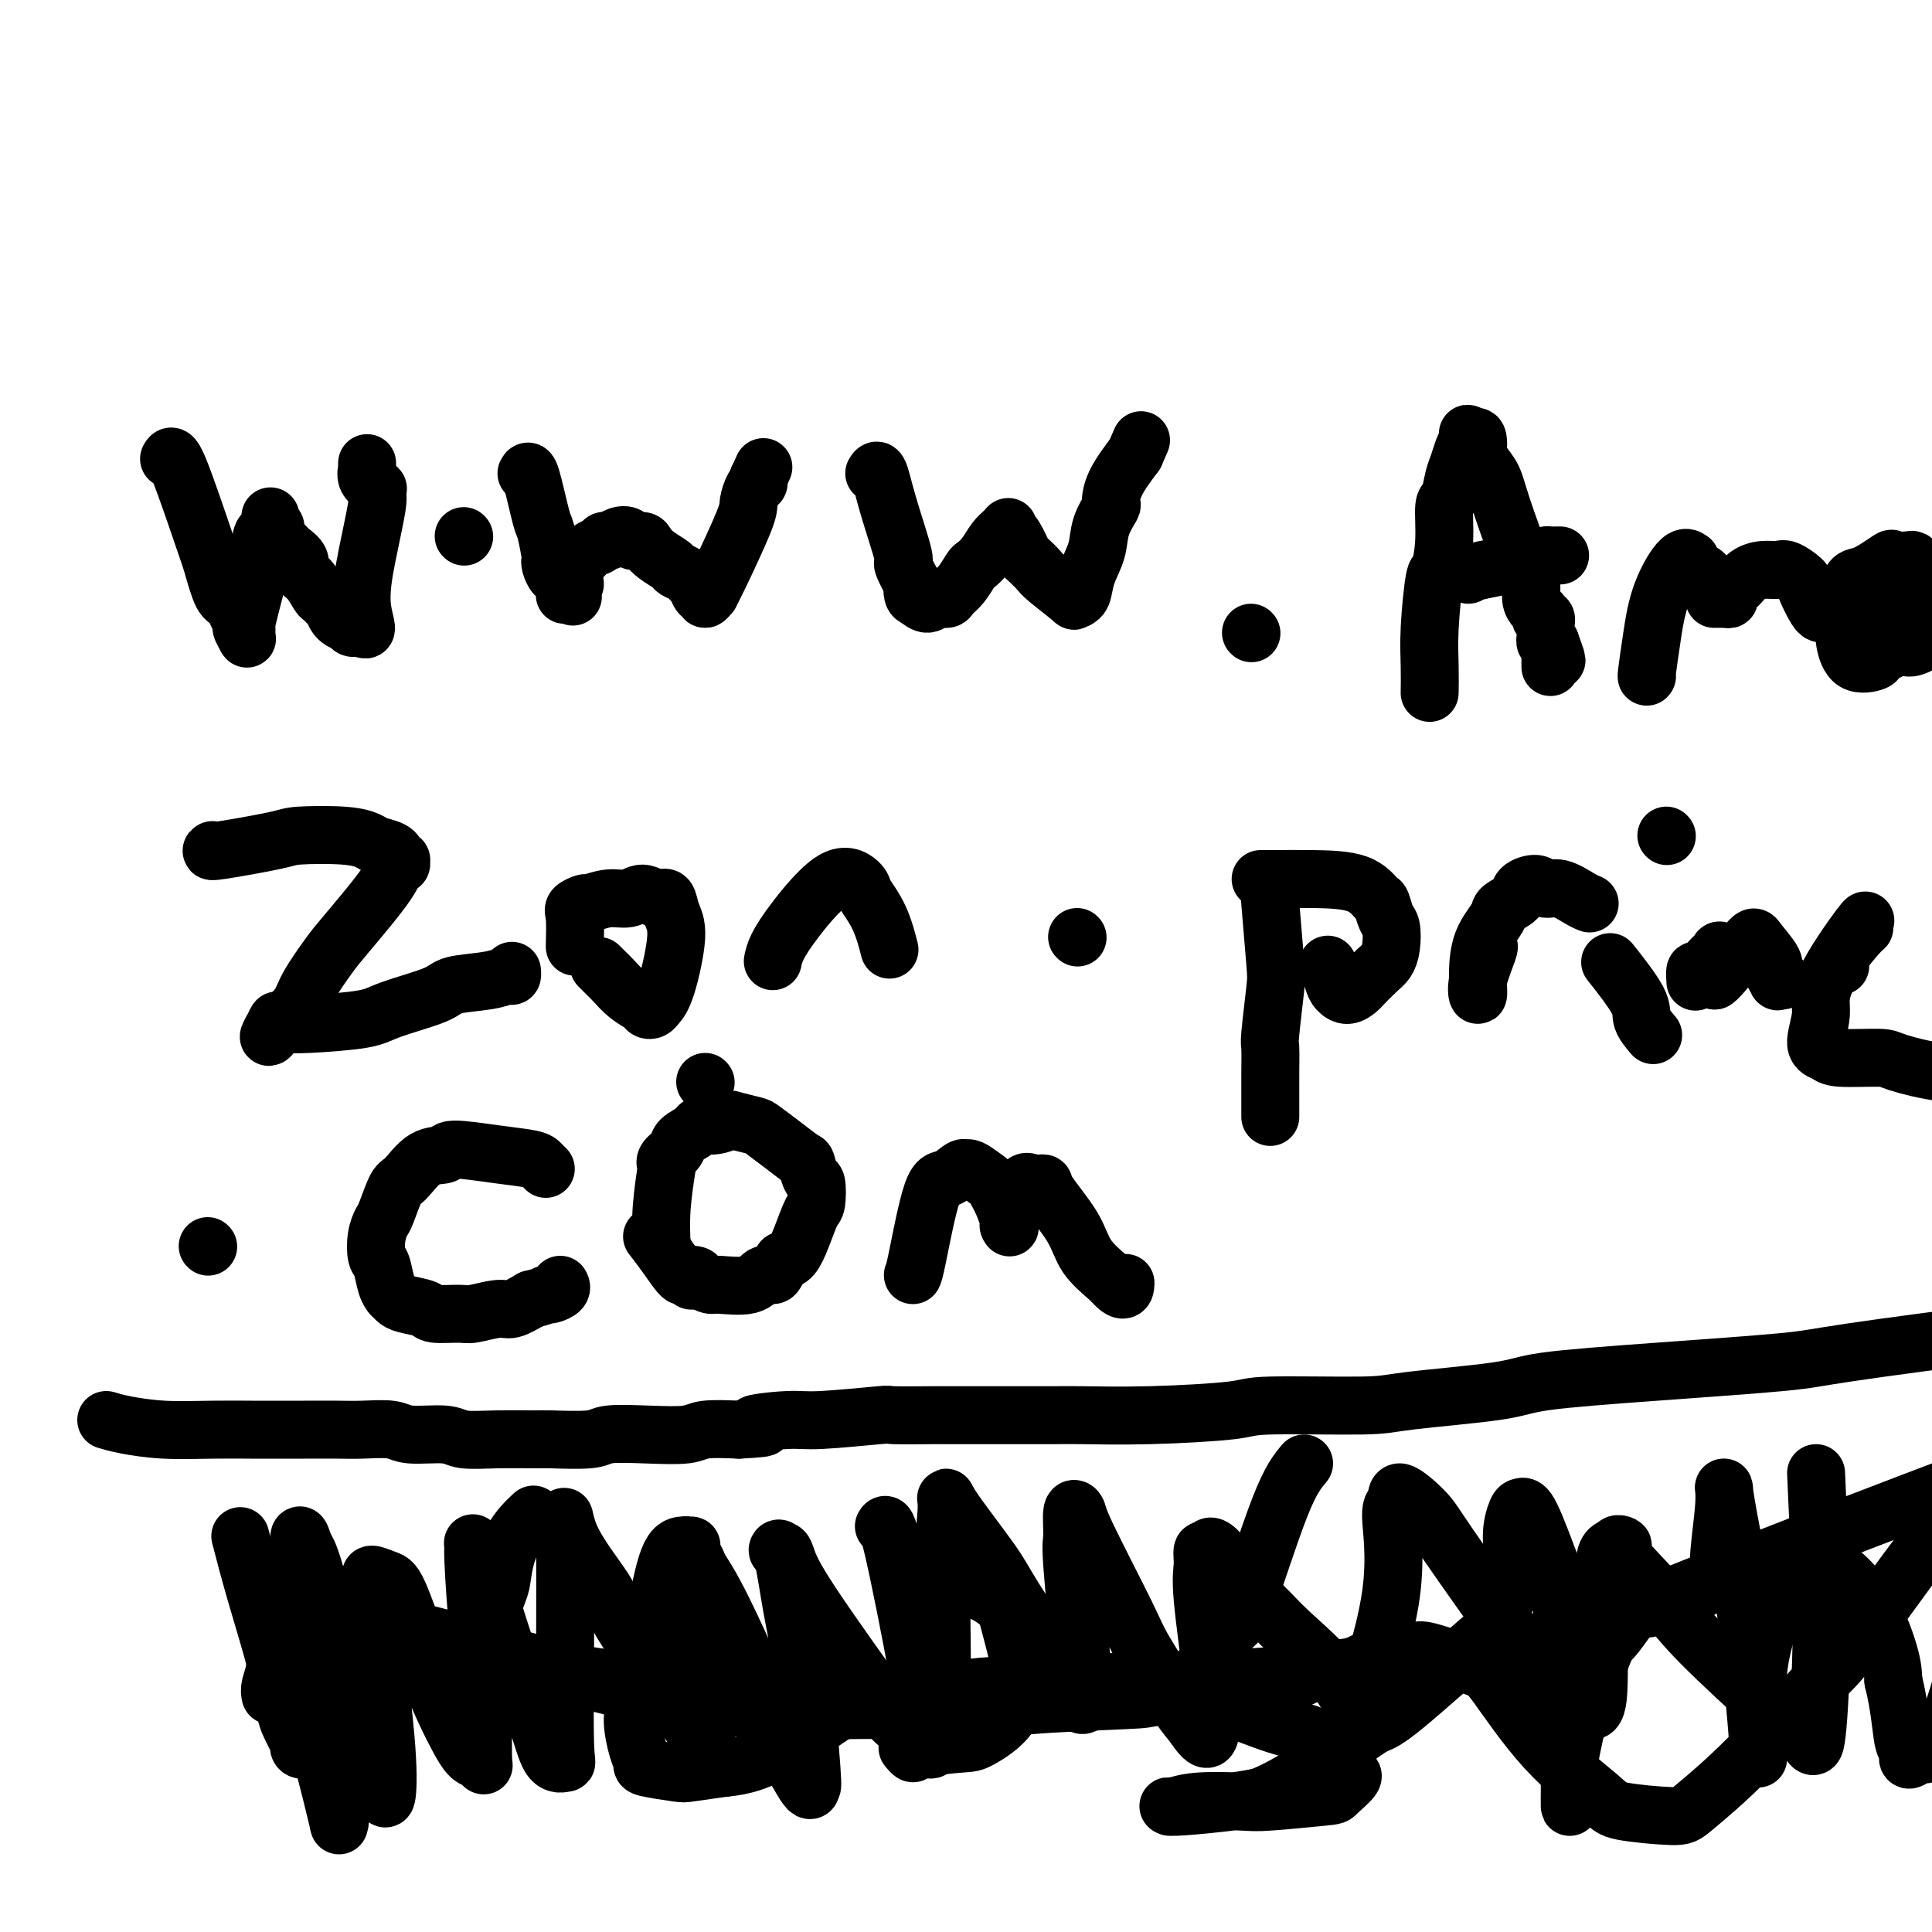 <svg viewBox='0 0 400 400' version='1.1' xmlns='http://www.w3.org/2000/svg' xmlns:xlink='http://www.w3.org/1999/xlink'><g fill='none' stroke='#000000' stroke-width='12' stroke-linecap='round' stroke-linejoin='round'><path d='M35,95c0.327,-0.604 0.654,-1.209 2,2c1.346,3.209 3.712,10.231 5,14c1.288,3.769 1.499,4.283 2,6c0.501,1.717 1.292,4.636 2,6c0.708,1.364 1.332,1.172 2,2c0.668,0.828 1.380,2.677 2,4c0.620,1.323 1.147,2.121 1,2c-0.147,-0.121 -0.968,-1.159 -1,-1c-0.032,0.159 0.724,1.516 1,2c0.276,0.484 0.073,0.093 0,0c-0.073,-0.093 -0.014,0.110 0,0c0.014,-0.110 -0.017,-0.535 0,-1c0.017,-0.465 0.081,-0.971 0,-1c-0.081,-0.029 -0.309,0.420 0,-1c0.309,-1.420 1.154,-4.710 2,-8'/><path d='M53,121c0.491,-3.647 0.720,-7.264 1,-9c0.280,-1.736 0.611,-1.591 1,-2c0.389,-0.409 0.837,-1.374 1,-2c0.163,-0.626 0.043,-0.915 0,-1c-0.043,-0.085 -0.007,0.033 0,0c0.007,-0.033 -0.013,-0.217 0,0c0.013,0.217 0.059,0.835 0,1c-0.059,0.165 -0.223,-0.124 0,0c0.223,0.124 0.832,0.662 1,1c0.168,0.338 -0.105,0.475 0,1c0.105,0.525 0.587,1.439 1,2c0.413,0.561 0.757,0.768 1,1c0.243,0.232 0.384,0.490 1,1c0.616,0.510 1.708,1.273 2,2c0.292,0.727 -0.215,1.418 0,2c0.215,0.582 1.153,1.054 2,2c0.847,0.946 1.602,2.365 2,3c0.398,0.635 0.440,0.486 1,1c0.560,0.514 1.638,1.692 2,2c0.362,0.308 0.009,-0.253 0,0c-0.009,0.253 0.326,1.319 1,2c0.674,0.681 1.686,0.976 2,1c0.314,0.024 -0.069,-0.224 0,0c0.069,0.224 0.591,0.921 1,1c0.409,0.079 0.704,-0.461 1,-1'/><path d='M74,129c2.983,3.086 1.440,0.301 1,-3c-0.440,-3.301 0.224,-7.117 1,-11c0.776,-3.883 1.663,-7.834 2,-10c0.337,-2.166 0.123,-2.548 0,-3c-0.123,-0.452 -0.156,-0.974 0,-1c0.156,-0.026 0.501,0.444 0,0c-0.501,-0.444 -1.847,-1.803 -2,-2c-0.153,-0.197 0.887,0.766 1,1c0.113,0.234 -0.702,-0.263 -1,-1c-0.298,-0.737 -0.080,-1.714 0,-2c0.080,-0.286 0.021,0.119 0,0c-0.021,-0.119 -0.006,-0.763 0,-1c0.006,-0.237 0.002,-0.068 0,0c-0.002,0.068 -0.001,0.034 0,0'/><path d='M96,111c0.000,0.000 0.100,0.100 0.1,0.1'/><path d='M109,98c0.218,-0.431 0.437,-0.862 1,1c0.563,1.862 1.471,6.017 2,8c0.529,1.983 0.681,1.793 1,3c0.319,1.207 0.806,3.810 1,5c0.194,1.190 0.094,0.967 0,1c-0.094,0.033 -0.183,0.323 0,1c0.183,0.677 0.638,1.740 1,2c0.362,0.260 0.632,-0.283 1,0c0.368,0.283 0.833,1.394 1,2c0.167,0.606 0.034,0.709 0,1c-0.034,0.291 0.029,0.771 0,1c-0.029,0.229 -0.151,0.208 0,0c0.151,-0.208 0.576,-0.604 1,-1'/><path d='M118,122c1.321,3.454 0.122,0.089 0,-1c-0.122,-1.089 0.832,0.096 1,0c0.168,-0.096 -0.450,-1.475 0,-3c0.450,-1.525 1.969,-3.197 3,-4c1.031,-0.803 1.576,-0.738 2,-1c0.424,-0.262 0.728,-0.851 1,-1c0.272,-0.149 0.510,0.142 1,0c0.490,-0.142 1.230,-0.715 2,-1c0.770,-0.285 1.570,-0.281 2,0c0.430,0.281 0.490,0.838 1,1c0.510,0.162 1.469,-0.073 2,0c0.531,0.073 0.632,0.453 1,1c0.368,0.547 1.002,1.260 2,2c0.998,0.740 2.362,1.506 3,2c0.638,0.494 0.552,0.714 1,1c0.448,0.286 1.430,0.637 2,1c0.570,0.363 0.727,0.737 1,1c0.273,0.263 0.660,0.415 1,1c0.340,0.585 0.631,1.603 1,2c0.369,0.397 0.816,0.174 1,0c0.184,-0.174 0.105,-0.300 0,0c-0.105,0.300 -0.234,1.027 0,1c0.234,-0.027 0.833,-0.807 1,-1c0.167,-0.193 -0.096,0.201 0,0c0.096,-0.201 0.551,-0.996 2,-4c1.449,-3.004 3.891,-8.216 5,-11c1.109,-2.784 0.886,-3.141 1,-4c0.114,-0.859 0.567,-2.220 1,-3c0.433,-0.780 0.847,-0.979 1,-1c0.153,-0.021 0.044,0.137 0,0c-0.044,-0.137 -0.022,-0.568 0,-1'/><path d='M157,99c1.833,-4.000 0.917,-2.000 0,0'/><path d='M181,98c0.292,-0.497 0.583,-0.993 1,0c0.417,0.993 0.959,3.476 2,7c1.041,3.524 2.580,8.090 3,10c0.420,1.910 -0.277,1.166 0,2c0.277,0.834 1.530,3.248 2,4c0.470,0.752 0.156,-0.156 0,0c-0.156,0.156 -0.154,1.377 0,2c0.154,0.623 0.460,0.648 1,1c0.540,0.352 1.313,1.032 2,1c0.687,-0.032 1.287,-0.776 2,-1c0.713,-0.224 1.538,0.071 2,0c0.462,-0.071 0.561,-0.507 1,-1c0.439,-0.493 1.220,-1.042 2,-2c0.780,-0.958 1.560,-2.326 2,-3c0.440,-0.674 0.541,-0.655 1,-1c0.459,-0.345 1.278,-1.054 2,-2c0.722,-0.946 1.349,-2.127 2,-3c0.651,-0.873 1.325,-1.436 2,-2'/><path d='M208,110c1.670,-1.970 0.344,-0.396 0,0c-0.344,0.396 0.293,-0.385 1,0c0.707,0.385 1.484,1.935 2,3c0.516,1.065 0.770,1.645 1,2c0.230,0.355 0.435,0.484 1,1c0.565,0.516 1.490,1.420 2,2c0.510,0.580 0.605,0.835 2,2c1.395,1.165 4.090,3.240 5,4c0.910,0.760 0.036,0.207 0,0c-0.036,-0.207 0.768,-0.066 1,0c0.232,0.066 -0.108,0.059 0,0c0.108,-0.059 0.663,-0.171 1,-1c0.337,-0.829 0.454,-2.377 1,-4c0.546,-1.623 1.520,-3.321 2,-5c0.480,-1.679 0.466,-3.339 1,-5c0.534,-1.661 1.617,-3.321 2,-4c0.383,-0.679 0.065,-0.375 0,-1c-0.065,-0.625 0.124,-2.179 1,-4c0.876,-1.821 2.438,-3.911 4,-6'/><path d='M235,94c2.167,-5.000 1.083,-2.500 0,0'/><path d='M259,131c0.000,0.000 0.100,0.100 0.1,0.1'/><path d='M296,143c-0.007,0.403 -0.013,0.806 0,0c0.013,-0.806 0.046,-2.820 0,-5c-0.046,-2.180 -0.171,-4.525 0,-8c0.171,-3.475 0.637,-8.080 1,-10c0.363,-1.920 0.622,-1.154 1,-2c0.378,-0.846 0.875,-3.304 1,-6c0.125,-2.696 -0.121,-5.632 0,-7c0.121,-1.368 0.611,-1.169 1,-2c0.389,-0.831 0.679,-2.691 1,-4c0.321,-1.309 0.675,-2.067 1,-3c0.325,-0.933 0.622,-2.041 1,-3c0.378,-0.959 0.837,-1.770 1,-2c0.163,-0.230 0.030,0.121 0,0c-0.030,-0.121 0.044,-0.713 0,-1c-0.044,-0.287 -0.204,-0.270 0,0c0.204,0.270 0.773,0.791 1,1c0.227,0.209 0.114,0.104 0,0'/><path d='M305,91c1.164,-1.750 1.072,0.875 1,2c-0.072,1.125 -0.126,0.752 0,1c0.126,0.248 0.430,1.119 1,2c0.570,0.881 1.406,1.773 2,3c0.594,1.227 0.946,2.791 2,6c1.054,3.209 2.808,8.064 4,11c1.192,2.936 1.821,3.954 2,5c0.179,1.046 -0.092,2.122 0,3c0.092,0.878 0.546,1.560 1,2c0.454,0.440 0.906,0.640 1,1c0.094,0.360 -0.171,0.880 0,1c0.171,0.120 0.778,-0.160 1,0c0.222,0.160 0.060,0.760 0,1c-0.060,0.240 -0.016,0.120 0,0c0.016,-0.120 0.004,-0.238 0,0c-0.004,0.238 -0.001,0.833 0,1c0.001,0.167 -0.000,-0.095 0,0c0.000,0.095 0.003,0.548 0,1c-0.003,0.452 -0.011,0.905 0,1c0.011,0.095 0.041,-0.167 0,0c-0.041,0.167 -0.155,0.762 0,1c0.155,0.238 0.577,0.119 1,0'/><path d='M321,133c2.475,6.737 0.663,2.580 0,1c-0.663,-1.580 -0.178,-0.582 0,0c0.178,0.582 0.048,0.748 0,1c-0.048,0.252 -0.013,0.589 0,1c0.013,0.411 0.003,0.895 0,1c-0.003,0.105 -0.001,-0.168 0,0c0.001,0.168 0.000,0.776 0,1c-0.000,0.224 -0.000,0.064 0,0c0.000,-0.064 0.000,-0.032 0,0'/><path d='M304,119c0.220,-0.226 0.440,-0.453 3,-1c2.560,-0.547 7.460,-1.415 10,-2c2.540,-0.585 2.719,-0.889 3,-1c0.281,-0.111 0.663,-0.030 1,0c0.337,0.030 0.629,0.008 1,0c0.371,-0.008 0.820,-0.002 1,0c0.180,0.002 0.090,0.001 0,0'/><path d='M341,140c-0.081,0.154 -0.161,0.308 0,-1c0.161,-1.308 0.564,-4.080 1,-7c0.436,-2.920 0.904,-5.990 2,-9c1.096,-3.010 2.821,-5.959 4,-7c1.179,-1.041 1.812,-0.174 2,0c0.188,0.174 -0.071,-0.346 0,0c0.071,0.346 0.470,1.557 1,2c0.530,0.443 1.190,0.119 2,1c0.810,0.881 1.771,2.966 2,4c0.229,1.034 -0.272,1.017 0,1c0.272,-0.017 1.318,-0.036 2,0c0.682,0.036 1.000,0.125 1,0c-0.000,-0.125 -0.319,-0.464 0,-1c0.319,-0.536 1.277,-1.270 2,-2c0.723,-0.730 1.210,-1.457 2,-2c0.790,-0.543 1.884,-0.902 3,-1c1.116,-0.098 2.253,0.065 3,0c0.747,-0.065 1.104,-0.357 2,0c0.896,0.357 2.331,1.364 3,2c0.669,0.636 0.571,0.903 1,2c0.429,1.097 1.385,3.026 2,4c0.615,0.974 0.890,0.993 1,1c0.110,0.007 0.055,0.004 0,0'/><path d='M381,129c5.299,-2.001 10.597,-4.002 14,-5c3.403,-0.998 4.909,-0.992 7,-1c2.091,-0.008 4.766,-0.029 6,0c1.234,0.029 1.025,0.107 1,1c-0.025,0.893 0.133,2.602 -1,4c-1.133,1.398 -3.558,2.487 -5,3c-1.442,0.513 -1.899,0.452 -3,1c-1.101,0.548 -2.844,1.705 -4,2c-1.156,0.295 -1.725,-0.274 -3,0c-1.275,0.274 -3.256,1.390 -4,2c-0.744,0.610 -0.250,0.713 -1,1c-0.750,0.287 -2.745,0.760 -4,0c-1.255,-0.760 -1.772,-2.751 -2,-4c-0.228,-1.249 -0.169,-1.757 0,-4c0.169,-2.243 0.448,-6.223 1,-8c0.552,-1.777 1.378,-1.353 3,-2c1.622,-0.647 4.041,-2.367 5,-3c0.959,-0.633 0.457,-0.180 1,0c0.543,0.180 2.131,0.086 3,0c0.869,-0.086 1.020,-0.164 1,0c-0.020,0.164 -0.212,0.570 0,1c0.212,0.430 0.826,0.885 1,1c0.174,0.115 -0.093,-0.110 0,0c0.093,0.110 0.547,0.555 1,1'/><path d='M398,119c1.292,0.886 1.024,1.600 1,2c-0.024,0.400 0.198,0.486 1,1c0.802,0.514 2.184,1.455 3,2c0.816,0.545 1.067,0.693 2,1c0.933,0.307 2.549,0.773 3,1c0.451,0.227 -0.263,0.215 0,1c0.263,0.785 1.504,2.367 2,3c0.496,0.633 0.248,0.316 0,0'/><path d='M44,176c-0.312,0.198 -0.623,0.396 2,0c2.623,-0.396 8.182,-1.385 11,-2c2.818,-0.615 2.895,-0.856 5,-1c2.105,-0.144 6.239,-0.192 9,0c2.761,0.192 4.150,0.625 5,1c0.850,0.375 1.160,0.693 2,1c0.840,0.307 2.211,0.603 3,1c0.789,0.397 0.997,0.895 1,1c0.003,0.105 -0.199,-0.184 0,0c0.199,0.184 0.799,0.840 1,1c0.201,0.160 0.002,-0.175 0,0c-0.002,0.175 0.192,0.862 0,1c-0.192,0.138 -0.769,-0.273 -1,0c-0.231,0.273 -0.116,1.230 -2,4c-1.884,2.770 -5.768,7.351 -8,10c-2.232,2.649 -2.813,3.365 -4,5c-1.187,1.635 -2.981,4.190 -4,6c-1.019,1.810 -1.263,2.877 -2,4c-0.737,1.123 -1.968,2.302 -3,3c-1.032,0.698 -1.866,0.914 -2,1c-0.134,0.086 0.433,0.043 1,0'/><path d='M58,212c-4.079,5.260 -1.778,1.410 -1,0c0.778,-1.410 0.032,-0.380 0,0c-0.032,0.380 0.649,0.111 1,0c0.351,-0.111 0.370,-0.064 1,0c0.630,0.064 1.869,0.144 5,0c3.131,-0.144 8.154,-0.510 11,-1c2.846,-0.490 3.515,-1.102 6,-2c2.485,-0.898 6.785,-2.082 9,-3c2.215,-0.918 2.345,-1.570 4,-2c1.655,-0.430 4.836,-0.637 7,-1c2.164,-0.363 3.312,-0.881 4,-1c0.688,-0.119 0.916,0.160 1,0c0.084,-0.160 0.024,-0.760 0,-1c-0.024,-0.240 -0.012,-0.120 0,0'/><path d='M119,196c0.059,-2.342 0.119,-4.684 0,-6c-0.119,-1.316 -0.415,-1.605 0,-2c0.415,-0.395 1.542,-0.895 2,-1c0.458,-0.105 0.248,0.187 1,0c0.752,-0.187 2.468,-0.851 4,-1c1.532,-0.149 2.882,0.217 4,0c1.118,-0.217 2.004,-1.019 3,-1c0.996,0.019 2.104,0.858 3,1c0.896,0.142 1.582,-0.414 2,0c0.418,0.414 0.568,1.799 1,3c0.432,1.201 1.146,2.217 1,5c-0.146,2.783 -1.151,7.332 -2,10c-0.849,2.668 -1.543,3.456 -2,4c-0.457,0.544 -0.678,0.844 -1,1c-0.322,0.156 -0.744,0.169 -1,0c-0.256,-0.169 -0.345,-0.518 -1,-1c-0.655,-0.482 -1.874,-1.096 -3,-2c-1.126,-0.904 -2.157,-2.098 -3,-3c-0.843,-0.902 -1.496,-1.512 -2,-2c-0.504,-0.488 -0.858,-0.854 -1,-1c-0.142,-0.146 -0.071,-0.073 0,0'/><path d='M160,199c0.172,-0.837 0.345,-1.674 1,-3c0.655,-1.326 1.793,-3.141 4,-6c2.207,-2.859 5.485,-6.762 8,-8c2.515,-1.238 4.268,0.188 5,1c0.732,0.812 0.444,1.012 1,2c0.556,0.988 1.957,2.766 3,5c1.043,2.234 1.726,4.924 2,6c0.274,1.076 0.137,0.538 0,0'/><path d='M223,194c0.000,0.000 0.100,0.100 0.1,0.1'/><path d='M263,186c-0.105,-0.823 -0.210,-1.647 0,1c0.210,2.647 0.736,8.764 1,12c0.264,3.236 0.267,3.590 0,6c-0.267,2.410 -0.804,6.874 -1,9c-0.196,2.126 -0.053,1.912 0,3c0.053,1.088 0.014,3.479 0,5c-0.014,1.521 -0.004,2.173 0,3c0.004,0.827 0.001,1.829 0,3c-0.001,1.171 -0.000,2.510 0,3c0.000,0.490 0.000,0.132 0,0c-0.000,-0.132 -0.000,-0.038 0,0c0.000,0.038 0.000,0.019 0,0'/><path d='M261,182c0.604,0.007 1.209,0.013 3,0c1.791,-0.013 4.770,-0.046 8,0c3.230,0.046 6.711,0.170 9,1c2.289,0.830 3.384,2.364 4,3c0.616,0.636 0.751,0.373 1,1c0.249,0.627 0.612,2.145 1,3c0.388,0.855 0.801,1.049 1,2c0.199,0.951 0.184,2.660 0,4c-0.184,1.340 -0.538,2.311 -1,3c-0.462,0.689 -1.031,1.096 -2,2c-0.969,0.904 -2.339,2.304 -3,3c-0.661,0.696 -0.612,0.687 -1,1c-0.388,0.313 -1.214,0.949 -2,1c-0.786,0.051 -1.531,-0.484 -2,-1c-0.469,-0.516 -0.662,-1.015 -1,-2c-0.338,-0.985 -0.822,-2.458 -1,-3c-0.178,-0.542 -0.051,-0.155 0,0c0.051,0.155 0.025,0.077 0,0'/><path d='M308,196c0.227,-0.151 0.453,-0.303 0,1c-0.453,1.303 -1.586,4.059 -2,6c-0.414,1.941 -0.110,3.066 0,3c0.110,-0.066 0.027,-1.324 0,-2c-0.027,-0.676 0.004,-0.772 0,-1c-0.004,-0.228 -0.043,-0.589 0,-2c0.043,-1.411 0.166,-3.873 1,-6c0.834,-2.127 2.377,-3.920 3,-5c0.623,-1.080 0.326,-1.448 1,-2c0.674,-0.552 2.318,-1.288 3,-2c0.682,-0.712 0.402,-1.400 1,-2c0.598,-0.600 2.073,-1.114 3,-1c0.927,0.114 1.306,0.854 2,1c0.694,0.146 1.701,-0.301 3,0c1.299,0.301 2.888,1.350 4,2c1.112,0.650 1.746,0.900 2,1c0.254,0.100 0.127,0.050 0,0'/><path d='M334,200c-0.552,-0.695 -1.104,-1.391 0,0c1.104,1.391 3.863,4.868 5,7c1.137,2.132 0.652,2.920 1,4c0.348,1.080 1.528,2.451 2,3c0.472,0.549 0.236,0.274 0,0'/><path d='M345,173c0.000,0.000 0.100,0.100 0.1,0.1'/><path d='M355,203c0.315,-0.195 0.629,-0.390 2,-2c1.371,-1.610 3.797,-4.634 5,-6c1.203,-1.366 1.183,-1.074 2,0c0.817,1.074 2.471,2.929 3,4c0.529,1.071 -0.068,1.359 0,2c0.068,0.641 0.802,1.636 1,2c0.198,0.364 -0.139,0.098 0,0c0.139,-0.098 0.754,-0.028 1,0c0.246,0.028 0.123,0.014 0,0'/><path d='M381,200c-0.423,-0.300 -0.846,-0.601 0,-2c0.846,-1.399 2.962,-3.897 4,-5c1.038,-1.103 0.998,-0.809 1,-1c0.002,-0.191 0.044,-0.865 0,-1c-0.044,-0.135 -0.175,0.268 0,0c0.175,-0.268 0.656,-1.208 -1,1c-1.656,2.208 -5.449,7.562 -7,11c-1.551,3.438 -0.861,4.959 -1,7c-0.139,2.041 -1.109,4.601 -1,6c0.109,1.399 1.297,1.636 2,2c0.703,0.364 0.921,0.854 3,1c2.079,0.146 6.018,-0.052 8,0c1.982,0.052 2.005,0.354 4,1c1.995,0.646 5.960,1.635 9,2c3.040,0.365 5.154,0.104 6,0c0.846,-0.104 0.423,-0.052 0,0'/><path d='M355,203c0.421,-0.926 0.842,-1.853 1,-3c0.158,-1.147 0.055,-2.516 0,-3c-0.055,-0.484 -0.060,-0.083 0,0c0.060,0.083 0.184,-0.151 0,0c-0.184,0.151 -0.676,0.689 -1,1c-0.324,0.311 -0.479,0.395 -1,1c-0.521,0.605 -1.408,1.729 -2,2c-0.592,0.271 -0.890,-0.312 -1,0c-0.110,0.312 -0.031,1.518 0,2c0.031,0.482 0.016,0.241 0,0'/><path d='M43,258c0.000,0.000 0.100,0.100 0.1,0.1'/><path d='M113,242c-0.338,-0.329 -0.676,-0.659 -1,-1c-0.324,-0.341 -0.634,-0.694 -2,-1c-1.366,-0.306 -3.787,-0.565 -7,-1c-3.213,-0.435 -7.217,-1.046 -9,-1c-1.783,0.046 -1.346,0.748 -2,1c-0.654,0.252 -2.399,0.055 -4,1c-1.601,0.945 -3.060,3.031 -4,4c-0.940,0.969 -1.363,0.820 -2,2c-0.637,1.180 -1.488,3.690 -2,5c-0.512,1.310 -0.684,1.422 -1,2c-0.316,0.578 -0.774,1.623 -1,3c-0.226,1.377 -0.219,3.086 0,4c0.219,0.914 0.650,1.032 1,2c0.350,0.968 0.619,2.784 1,4c0.381,1.216 0.873,1.831 1,2c0.127,0.169 -0.110,-0.109 0,0c0.110,0.109 0.568,0.603 1,1c0.432,0.397 0.837,0.696 2,1c1.163,0.304 3.085,0.613 4,1c0.915,0.387 0.824,0.851 2,1c1.176,0.149 3.619,-0.018 5,0c1.381,0.018 1.700,0.221 3,0c1.300,-0.221 3.581,-0.867 5,-1c1.419,-0.133 1.977,0.248 3,0c1.023,-0.248 2.512,-1.124 4,-2'/><path d='M110,269c2.972,-0.703 2.901,-0.959 3,-1c0.099,-0.041 0.367,0.133 1,0c0.633,-0.133 1.632,-0.574 2,-1c0.368,-0.426 0.105,-0.836 0,-1c-0.105,-0.164 -0.053,-0.082 0,0'/><path d='M135,256c0.951,1.230 1.901,2.459 3,4c1.099,1.541 2.346,3.392 3,4c0.654,0.608 0.715,-0.029 1,0c0.285,0.029 0.796,0.722 1,1c0.204,0.278 0.102,0.139 0,0'/><path d='M146,224c0.000,0.000 0.100,0.100 0.1,0.1'/><path d='M137,258c-0.109,-2.501 -0.218,-5.002 0,-8c0.218,-2.998 0.763,-6.494 1,-8c0.237,-1.506 0.165,-1.023 0,-1c-0.165,0.023 -0.425,-0.415 0,-1c0.425,-0.585 1.534,-1.319 2,-2c0.466,-0.681 0.290,-1.310 1,-2c0.710,-0.690 2.306,-1.440 3,-2c0.694,-0.560 0.487,-0.931 1,-1c0.513,-0.069 1.746,0.165 3,0c1.254,-0.165 2.529,-0.730 3,-1c0.471,-0.270 0.137,-0.247 1,0c0.863,0.247 2.924,0.718 4,1c1.076,0.282 1.167,0.374 2,1c0.833,0.626 2.409,1.786 4,3c1.591,1.214 3.197,2.483 4,3c0.803,0.517 0.801,0.282 1,1c0.199,0.718 0.597,2.390 1,3c0.403,0.610 0.810,0.160 1,1c0.190,0.840 0.164,2.971 0,4c-0.164,1.029 -0.467,0.956 -1,2c-0.533,1.044 -1.297,3.204 -2,5c-0.703,1.796 -1.344,3.227 -2,4c-0.656,0.773 -1.328,0.886 -2,1'/><path d='M162,261c-1.439,2.569 -1.536,2.990 -2,3c-0.464,0.010 -1.294,-0.392 -2,0c-0.706,0.392 -1.287,1.580 -3,2c-1.713,0.420 -4.557,0.074 -6,0c-1.443,-0.074 -1.483,0.124 -2,0c-0.517,-0.124 -1.510,-0.569 -2,-1c-0.490,-0.431 -0.478,-0.847 -1,-1c-0.522,-0.153 -1.578,-0.044 -2,0c-0.422,0.044 -0.211,0.022 0,0'/><path d='M189,264c0.152,-0.293 0.303,-0.586 1,-4c0.697,-3.414 1.939,-9.950 3,-13c1.061,-3.050 1.940,-2.615 3,-3c1.060,-0.385 2.300,-1.591 3,-2c0.700,-0.409 0.859,-0.021 1,0c0.141,0.021 0.262,-0.326 1,0c0.738,0.326 2.093,1.326 3,2c0.907,0.674 1.367,1.021 2,2c0.633,0.979 1.438,2.588 2,4c0.562,1.412 0.881,2.626 1,3c0.119,0.374 0.039,-0.093 0,0c-0.039,0.093 -0.036,0.746 0,1c0.036,0.254 0.106,0.111 0,0c-0.106,-0.111 -0.389,-0.188 0,-1c0.389,-0.812 1.448,-2.359 2,-4c0.552,-1.641 0.595,-3.375 1,-4c0.405,-0.625 1.170,-0.142 2,0c0.830,0.142 1.725,-0.056 2,0c0.275,0.056 -0.071,0.365 1,2c1.071,1.635 3.557,4.594 5,7c1.443,2.406 1.841,4.259 3,6c1.159,1.741 3.080,3.371 5,5'/><path d='M230,265c2.844,3.333 2.956,1.667 3,1c0.044,-0.667 0.022,-0.333 0,0'/><path d='M50,319c-0.214,-0.831 -0.429,-1.662 0,0c0.429,1.662 1.500,5.818 3,11c1.500,5.182 3.429,11.390 4,14c0.571,2.610 -0.215,1.623 0,3c0.215,1.377 1.430,5.119 2,7c0.570,1.881 0.496,1.903 1,3c0.504,1.097 1.585,3.270 2,4c0.415,0.730 0.162,0.018 0,0c-0.162,-0.018 -0.233,0.659 0,1c0.233,0.341 0.770,0.346 1,0c0.230,-0.346 0.153,-1.043 0,-1c-0.153,0.043 -0.381,0.826 1,-1c1.381,-1.826 4.373,-6.262 7,-11c2.627,-4.738 4.890,-9.778 6,-12c1.110,-2.222 1.068,-1.625 1,-2c-0.068,-0.375 -0.163,-1.721 0,-2c0.163,-0.279 0.582,0.511 1,1c0.418,0.489 0.834,0.677 1,1c0.166,0.323 0.082,0.779 0,1c-0.082,0.221 -0.162,0.205 0,1c0.162,0.795 0.567,2.402 1,3c0.433,0.598 0.895,0.188 1,0c0.105,-0.188 -0.147,-0.153 0,0c0.147,0.153 0.693,0.426 1,1c0.307,0.574 0.373,1.450 1,2c0.627,0.550 1.813,0.775 3,1'/><path d='M87,344c1.443,1.865 0.550,1.027 1,1c0.450,-0.027 2.244,0.756 3,1c0.756,0.244 0.473,-0.050 1,0c0.527,0.050 1.865,0.445 3,0c1.135,-0.445 2.069,-1.729 3,-3c0.931,-1.271 1.861,-2.530 2,-3c0.139,-0.470 -0.512,-0.151 0,-2c0.512,-1.849 2.187,-5.866 3,-8c0.813,-2.134 0.764,-2.387 1,-4c0.236,-1.613 0.756,-4.588 2,-7c1.244,-2.412 3.213,-4.261 4,-5c0.787,-0.739 0.394,-0.370 0,0'/><path d='M22,294c1.029,0.309 2.057,0.619 4,1c1.943,0.381 4.800,0.834 8,1c3.200,0.166 6.743,0.044 10,0c3.257,-0.044 6.227,-0.012 8,0c1.773,0.012 2.348,0.002 4,0c1.652,-0.002 4.381,0.004 7,0c2.619,-0.004 5.128,-0.016 7,0c1.872,0.016 3.107,0.061 5,0c1.893,-0.061 4.445,-0.227 6,0c1.555,0.227 2.113,0.845 4,1c1.887,0.155 5.105,-0.155 7,0c1.895,0.155 2.469,0.775 4,1c1.531,0.225 4.019,0.057 7,0c2.981,-0.057 6.454,-0.001 8,0c1.546,0.001 1.166,-0.051 3,0c1.834,0.051 5.881,0.206 8,0c2.119,-0.206 2.311,-0.773 4,-1c1.689,-0.227 4.875,-0.112 8,0c3.125,0.112 6.187,0.223 8,0c1.813,-0.223 2.375,-0.778 4,-1c1.625,-0.222 4.312,-0.111 7,0'/><path d='M153,296c9.135,-0.471 3.474,-0.648 3,-1c-0.474,-0.352 4.241,-0.879 7,-1c2.759,-0.121 3.563,0.164 7,0c3.437,-0.164 9.509,-0.776 12,-1c2.491,-0.224 1.402,-0.060 3,0c1.598,0.060 5.884,0.016 8,0c2.116,-0.016 2.064,-0.004 4,0c1.936,0.004 5.861,-0.002 10,0c4.139,0.002 8.494,0.011 11,0c2.506,-0.011 3.165,-0.041 6,0c2.835,0.041 7.848,0.152 14,0c6.152,-0.152 13.444,-0.569 17,-1c3.556,-0.431 3.375,-0.878 8,-1c4.625,-0.122 14.054,0.081 19,0c4.946,-0.081 5.408,-0.445 10,-1c4.592,-0.555 13.314,-1.301 18,-2c4.686,-0.699 5.335,-1.350 10,-2c4.665,-0.650 13.346,-1.299 23,-2c9.654,-0.701 20.282,-1.453 26,-2c5.718,-0.547 6.527,-0.890 14,-2c7.473,-1.110 21.611,-2.988 30,-4c8.389,-1.012 11.028,-1.157 17,-2c5.972,-0.843 15.278,-2.384 19,-3c3.722,-0.616 1.861,-0.308 0,0'/><path d='M133,343c-0.538,0.028 -1.075,0.055 0,-1c1.075,-1.055 3.763,-3.193 6,-5c2.237,-1.807 4.025,-3.283 5,-5c0.975,-1.717 1.138,-3.675 1,-5c-0.138,-1.325 -0.578,-2.016 -1,-3c-0.422,-0.984 -0.826,-2.261 -1,-3c-0.174,-0.739 -0.119,-0.942 0,-1c0.119,-0.058 0.302,0.027 0,0c-0.302,-0.027 -1.089,-0.167 -2,0c-0.911,0.167 -1.947,0.639 -3,4c-1.053,3.361 -2.122,9.610 -3,13c-0.878,3.390 -1.566,3.920 -2,6c-0.434,2.080 -0.616,5.709 -1,8c-0.384,2.291 -0.972,3.244 -1,5c-0.028,1.756 0.502,4.313 1,6c0.498,1.687 0.962,2.502 1,3c0.038,0.498 -0.351,0.680 1,1c1.351,0.320 4.441,0.778 6,1c1.559,0.222 1.588,0.206 3,0c1.412,-0.206 4.206,-0.603 7,-1'/><path d='M150,366c4.439,-0.337 7.035,-1.678 8,-2c0.965,-0.322 0.298,0.375 4,-2c3.702,-2.375 11.772,-7.821 15,-10c3.228,-2.179 1.614,-1.089 0,0'/><path d='M183,316c0.302,-0.514 0.603,-1.028 2,5c1.397,6.028 3.888,18.600 5,25c1.112,6.400 0.845,6.630 1,7c0.155,0.370 0.732,0.880 1,1c0.268,0.120 0.226,-0.150 0,0c-0.226,0.150 -0.636,0.721 -1,-1c-0.364,-1.721 -0.683,-5.735 -1,-8c-0.317,-2.265 -0.632,-2.780 0,-5c0.632,-2.220 2.209,-6.146 3,-8c0.791,-1.854 0.794,-1.636 2,-2c1.206,-0.364 3.616,-1.311 6,-1c2.384,0.311 4.742,1.881 6,3c1.258,1.119 1.416,1.789 2,4c0.584,2.211 1.592,5.965 2,8c0.408,2.035 0.214,2.352 0,4c-0.214,1.648 -0.449,4.629 -2,7c-1.551,2.371 -4.419,4.134 -6,5c-1.581,0.866 -1.874,0.834 -4,1c-2.126,0.166 -6.085,0.529 -8,1c-1.915,0.471 -1.785,1.050 -2,1c-0.215,-0.050 -0.776,-0.729 -1,-1c-0.224,-0.271 -0.112,-0.136 0,0'/><path d='M270,303c-1.379,1.643 -2.758,3.285 -5,9c-2.242,5.715 -5.347,15.502 -7,20c-1.653,4.498 -1.854,3.707 -3,5c-1.146,1.293 -3.236,4.670 -5,7c-1.764,2.330 -3.201,3.611 -4,4c-0.799,0.389 -0.961,-0.116 -1,0c-0.039,0.116 0.045,0.854 0,1c-0.045,0.146 -0.218,-0.298 0,0c0.218,0.298 0.828,1.338 2,2c1.172,0.662 2.907,0.947 6,2c3.093,1.053 7.545,2.874 11,4c3.455,1.126 5.913,1.556 7,2c1.087,0.444 0.802,0.900 2,2c1.198,1.100 3.879,2.844 5,4c1.121,1.156 0.683,1.725 1,2c0.317,0.275 1.388,0.256 1,1c-0.388,0.744 -2.234,2.251 -3,3c-0.766,0.749 -0.450,0.740 -3,1c-2.550,0.260 -7.965,0.788 -11,1c-3.035,0.212 -3.690,0.109 -6,0c-2.310,-0.109 -6.277,-0.225 -9,0c-2.723,0.225 -4.203,0.789 -5,1c-0.797,0.211 -0.910,0.068 -1,0c-0.090,-0.068 -0.158,-0.059 0,0c0.158,0.059 0.543,0.170 3,0c2.457,-0.170 6.988,-0.620 10,-1c3.012,-0.380 4.506,-0.690 6,-1'/><path d='M261,372c6.533,-2.569 13.866,-7.991 18,-11c4.134,-3.009 5.070,-3.604 6,-4c0.930,-0.396 1.854,-0.592 6,-4c4.146,-3.408 11.513,-10.027 15,-13c3.487,-2.973 3.095,-2.299 3,-2c-0.095,0.299 0.107,0.224 1,-2c0.893,-2.224 2.478,-6.598 3,-10c0.522,-3.402 -0.018,-5.834 0,-8c0.018,-2.166 0.595,-4.067 1,-5c0.405,-0.933 0.638,-0.899 1,-1c0.362,-0.101 0.853,-0.338 2,2c1.147,2.338 2.948,7.253 4,10c1.052,2.747 1.354,3.328 2,7c0.646,3.672 1.637,10.435 2,14c0.363,3.565 0.097,3.933 0,6c-0.097,2.067 -0.026,5.832 0,10c0.026,4.168 0.007,8.738 0,11c-0.007,2.262 -0.004,2.214 0,2c0.004,-0.214 0.007,-0.596 0,-1c-0.007,-0.404 -0.025,-0.830 0,-2c0.025,-1.170 0.094,-3.084 0,-4c-0.094,-0.916 -0.349,-0.835 0,-3c0.349,-2.165 1.304,-6.577 2,-9c0.696,-2.423 1.135,-2.856 2,-5c0.865,-2.144 2.156,-6.000 3,-8c0.844,-2.000 1.241,-2.143 2,-3c0.759,-0.857 1.879,-2.429 3,-4'/><path d='M337,335c2.419,-3.495 3.468,-2.232 4,-2c0.532,0.232 0.549,-0.568 2,-1c1.451,-0.432 4.337,-0.495 6,-1c1.663,-0.505 2.105,-1.452 3,-2c0.895,-0.548 2.244,-0.698 3,-1c0.756,-0.302 0.919,-0.756 1,-1c0.081,-0.244 0.080,-0.278 0,-1c-0.080,-0.722 -0.240,-2.131 0,-5c0.240,-2.869 0.880,-7.199 1,-10c0.120,-2.801 -0.279,-4.072 0,-2c0.279,2.072 1.238,7.487 2,11c0.762,3.513 1.329,5.123 2,10c0.671,4.877 1.448,13.022 2,19c0.552,5.978 0.880,9.788 1,12c0.120,2.212 0.031,2.827 0,3c-0.031,0.173 -0.005,-0.095 0,0c0.005,0.095 -0.013,0.554 0,-2c0.013,-2.554 0.056,-8.121 0,-11c-0.056,-2.879 -0.212,-3.069 0,-5c0.212,-1.931 0.791,-5.604 2,-9c1.209,-3.396 3.050,-6.515 4,-8c0.950,-1.485 1.011,-1.336 2,-2c0.989,-0.664 2.906,-2.142 4,-3c1.094,-0.858 1.365,-1.096 3,0c1.635,1.096 4.632,3.526 7,7c2.368,3.474 4.105,7.993 5,11c0.895,3.007 0.947,4.504 1,6'/><path d='M392,348c1.318,5.258 1.614,9.902 2,12c0.386,2.098 0.861,1.651 1,2c0.139,0.349 -0.059,1.495 0,2c0.059,0.505 0.376,0.371 1,0c0.624,-0.371 1.555,-0.977 2,-1c0.445,-0.023 0.402,0.538 1,0c0.598,-0.538 1.836,-2.175 3,-4c1.164,-1.825 2.253,-3.837 4,-10c1.747,-6.163 4.150,-16.477 5,-23c0.850,-6.523 0.145,-9.255 0,-11c-0.145,-1.745 0.269,-2.504 -1,-2c-1.269,0.504 -4.221,2.269 -6,3c-1.779,0.731 -2.385,0.426 -6,5c-3.615,4.574 -10.238,14.025 -14,19c-3.762,4.975 -4.661,5.474 -8,9c-3.339,3.526 -9.118,10.079 -14,15c-4.882,4.921 -8.867,8.211 -11,10c-2.133,1.789 -2.413,2.077 -5,2c-2.587,-0.077 -7.481,-0.519 -10,-1c-2.519,-0.481 -2.664,-1.002 -5,-3c-2.336,-1.998 -6.862,-5.474 -11,-10c-4.138,-4.526 -7.888,-10.100 -10,-13c-2.112,-2.900 -2.585,-3.124 -5,-4c-2.415,-0.876 -6.770,-2.405 -9,-3c-2.230,-0.595 -2.334,-0.257 -4,0c-1.666,0.257 -4.894,0.434 -7,1c-2.106,0.566 -3.090,1.523 -5,2c-1.910,0.477 -4.745,0.475 -7,1c-2.255,0.525 -3.930,1.579 -5,2c-1.070,0.421 -1.535,0.211 -2,0'/><path d='M266,348c-5.024,0.973 -4.584,0.407 -4,0c0.584,-0.407 1.313,-0.655 -3,0c-4.313,0.655 -13.669,2.214 -18,3c-4.331,0.786 -3.638,0.800 -8,1c-4.362,0.200 -13.781,0.586 -19,1c-5.219,0.414 -6.240,0.857 -10,1c-3.760,0.143 -10.260,-0.014 -18,0c-7.740,0.014 -16.721,0.200 -24,0c-7.279,-0.200 -12.858,-0.785 -16,-1c-3.142,-0.215 -3.847,-0.061 -8,-1c-4.153,-0.939 -11.752,-2.972 -16,-4c-4.248,-1.028 -5.143,-1.050 -8,-2c-2.857,-0.950 -7.676,-2.829 -12,-4c-4.324,-1.171 -8.153,-1.635 -10,-2c-1.847,-0.365 -1.712,-0.632 -3,-1c-1.288,-0.368 -4.000,-0.837 -5,-1c-1.000,-0.163 -0.290,-0.019 0,0c0.290,0.019 0.159,-0.085 0,0c-0.159,0.085 -0.347,0.359 -1,0c-0.653,-0.359 -1.770,-1.352 4,0c5.770,1.352 18.428,5.049 26,7c7.572,1.951 10.059,2.156 17,3c6.941,0.844 18.338,2.328 30,3c11.662,0.672 23.590,0.531 30,0c6.410,-0.531 7.303,-1.451 16,-2c8.697,-0.549 25.199,-0.728 36,-1c10.801,-0.272 15.900,-0.636 21,-1'/><path d='M263,347c24.974,-1.612 35.910,-3.642 44,-5c8.090,-1.358 13.333,-2.044 22,-5c8.667,-2.956 20.756,-8.180 46,-18c25.244,-9.820 63.641,-24.234 79,-30c15.359,-5.766 7.679,-2.883 0,0'/><path d='M56,351c-0.111,-0.536 -0.223,-1.073 0,-2c0.223,-0.927 0.780,-2.246 1,-4c0.220,-1.754 0.101,-3.944 0,-5c-0.101,-1.056 -0.185,-0.979 0,-2c0.185,-1.021 0.638,-3.139 1,-5c0.362,-1.861 0.633,-3.465 1,-4c0.367,-0.535 0.832,0.000 1,0c0.168,-0.000 0.041,-0.536 0,-1c-0.041,-0.464 0.004,-0.856 0,-1c-0.004,-0.144 -0.058,-0.039 0,1c0.058,1.039 0.228,3.011 1,6c0.772,2.989 2.144,6.996 4,15c1.856,8.004 4.194,20.007 5,25c0.806,4.993 0.080,2.978 0,3c-0.080,0.022 0.487,2.081 0,0c-0.487,-2.081 -2.026,-8.301 -3,-12c-0.974,-3.699 -1.383,-4.876 -2,-11c-0.617,-6.124 -1.444,-17.195 -2,-23c-0.556,-5.805 -0.842,-6.343 -1,-8c-0.158,-1.657 -0.187,-4.434 0,-5c0.187,-0.566 0.589,1.078 1,2c0.411,0.922 0.832,1.120 2,5c1.168,3.880 3.084,11.440 5,19'/><path d='M70,344c1.644,5.527 1.754,6.343 3,10c1.246,3.657 3.627,10.154 5,14c1.373,3.846 1.738,5.040 2,4c0.262,-1.040 0.419,-4.314 0,-10c-0.419,-5.686 -1.416,-13.784 -2,-20c-0.584,-6.216 -0.756,-10.549 -1,-13c-0.244,-2.451 -0.561,-3.019 0,-3c0.561,0.019 1.998,0.625 3,1c1.002,0.375 1.568,0.519 3,4c1.432,3.481 3.728,10.299 6,16c2.272,5.701 4.518,10.287 6,13c1.482,2.713 2.198,3.555 3,4c0.802,0.445 1.689,0.493 2,1c0.311,0.507 0.045,1.473 0,-2c-0.045,-3.473 0.129,-11.384 0,-16c-0.129,-4.616 -0.563,-5.937 -1,-10c-0.437,-4.063 -0.879,-10.867 -1,-14c-0.121,-3.133 0.077,-2.593 0,-3c-0.077,-0.407 -0.430,-1.759 1,3c1.430,4.759 4.642,15.631 7,22c2.358,6.369 3.861,8.237 5,11c1.139,2.763 1.913,6.423 3,8c1.087,1.577 2.487,1.072 3,1c0.513,-0.072 0.138,0.288 0,-4c-0.138,-4.288 -0.039,-13.225 0,-21c0.039,-7.775 0.020,-14.387 0,-21'/><path d='M117,319c-0.181,-7.958 -0.635,-4.851 1,-1c1.635,3.851 5.358,8.448 7,11c1.642,2.552 1.204,3.060 5,9c3.796,5.940 11.826,17.311 15,22c3.174,4.689 1.490,2.696 1,-1c-0.490,-3.696 0.212,-9.097 0,-13c-0.212,-3.903 -1.337,-6.310 -2,-10c-0.663,-3.690 -0.862,-8.664 -1,-11c-0.138,-2.336 -0.215,-2.034 0,-2c0.215,0.034 0.723,-0.201 1,0c0.277,0.201 0.323,0.837 1,2c0.677,1.163 1.985,2.853 5,9c3.015,6.147 7.738,16.751 10,22c2.262,5.249 2.064,5.144 3,7c0.936,1.856 3.005,5.673 4,7c0.995,1.327 0.915,0.165 1,0c0.085,-0.165 0.333,0.667 0,-4c-0.333,-4.667 -1.249,-14.835 -2,-21c-0.751,-6.165 -1.337,-8.328 -2,-12c-0.663,-3.672 -1.402,-8.854 -2,-11c-0.598,-2.146 -1.056,-1.257 -1,-1c0.056,0.257 0.626,-0.119 1,0c0.374,0.119 0.553,0.731 1,2c0.447,1.269 1.164,3.194 5,9c3.836,5.806 10.791,15.495 14,20c3.209,4.505 2.672,3.828 4,5c1.328,1.172 4.522,4.192 6,5c1.478,0.808 1.239,-0.596 1,-2'/><path d='M193,360c1.556,-1.422 1.947,-6.477 2,-13c0.053,-6.523 -0.232,-14.513 0,-21c0.232,-6.487 0.981,-11.471 1,-14c0.019,-2.529 -0.691,-2.602 1,0c1.691,2.602 5.784,7.878 8,11c2.216,3.122 2.556,4.090 5,8c2.444,3.910 6.993,10.760 9,14c2.007,3.240 1.472,2.868 2,4c0.528,1.132 2.117,3.769 3,4c0.883,0.231 1.059,-1.943 1,-3c-0.059,-1.057 -0.352,-0.999 -1,-6c-0.648,-5.001 -1.652,-15.063 -2,-20c-0.348,-4.937 -0.041,-4.750 0,-6c0.041,-1.250 -0.184,-3.938 0,-5c0.184,-1.062 0.777,-0.498 1,0c0.223,0.498 0.075,0.932 2,5c1.925,4.068 5.924,11.771 8,16c2.076,4.229 2.230,4.984 4,8c1.770,3.016 5.156,8.293 7,11c1.844,2.707 2.147,2.843 3,4c0.853,1.157 2.257,3.335 3,3c0.743,-0.335 0.825,-3.184 1,-5c0.175,-1.816 0.443,-2.600 0,-7c-0.443,-4.400 -1.596,-12.417 -2,-17c-0.404,-4.583 -0.059,-5.734 0,-7c0.059,-1.266 -0.170,-2.649 0,-3c0.170,-0.351 0.738,0.328 1,0c0.262,-0.328 0.218,-1.665 2,0c1.782,1.665 5.391,6.333 9,11'/><path d='M261,332c2.663,2.576 3.322,3.516 6,6c2.678,2.484 7.377,6.511 10,10c2.623,3.489 3.171,6.441 5,3c1.829,-3.441 4.938,-13.274 6,-21c1.062,-7.726 0.078,-13.346 0,-16c-0.078,-2.654 0.750,-2.343 1,-3c0.250,-0.657 -0.077,-2.281 1,-2c1.077,0.281 3.557,2.468 5,4c1.443,1.532 1.848,2.408 5,7c3.152,4.592 9.051,12.899 12,17c2.949,4.101 2.948,3.996 5,6c2.052,2.004 6.158,6.119 8,8c1.842,1.881 1.421,1.530 2,2c0.579,0.470 2.159,1.763 3,1c0.841,-0.763 0.943,-3.582 1,-6c0.057,-2.418 0.068,-4.436 0,-8c-0.068,-3.564 -0.216,-8.672 0,-11c0.216,-2.328 0.795,-1.874 1,-3c0.205,-1.126 0.036,-3.833 1,-5c0.964,-1.167 3.061,-0.794 3,-1c-0.061,-0.206 -2.280,-0.989 -1,1c1.280,1.989 6.059,6.752 9,10c2.941,3.248 4.046,4.983 8,9c3.954,4.017 10.759,10.318 15,14c4.241,3.682 5.918,4.746 7,6c1.082,1.254 1.568,2.697 2,0c0.432,-2.697 0.809,-9.534 1,-15c0.191,-5.466 0.198,-9.562 0,-16c-0.198,-6.438 -0.599,-15.219 -1,-24'/></g>
</svg>